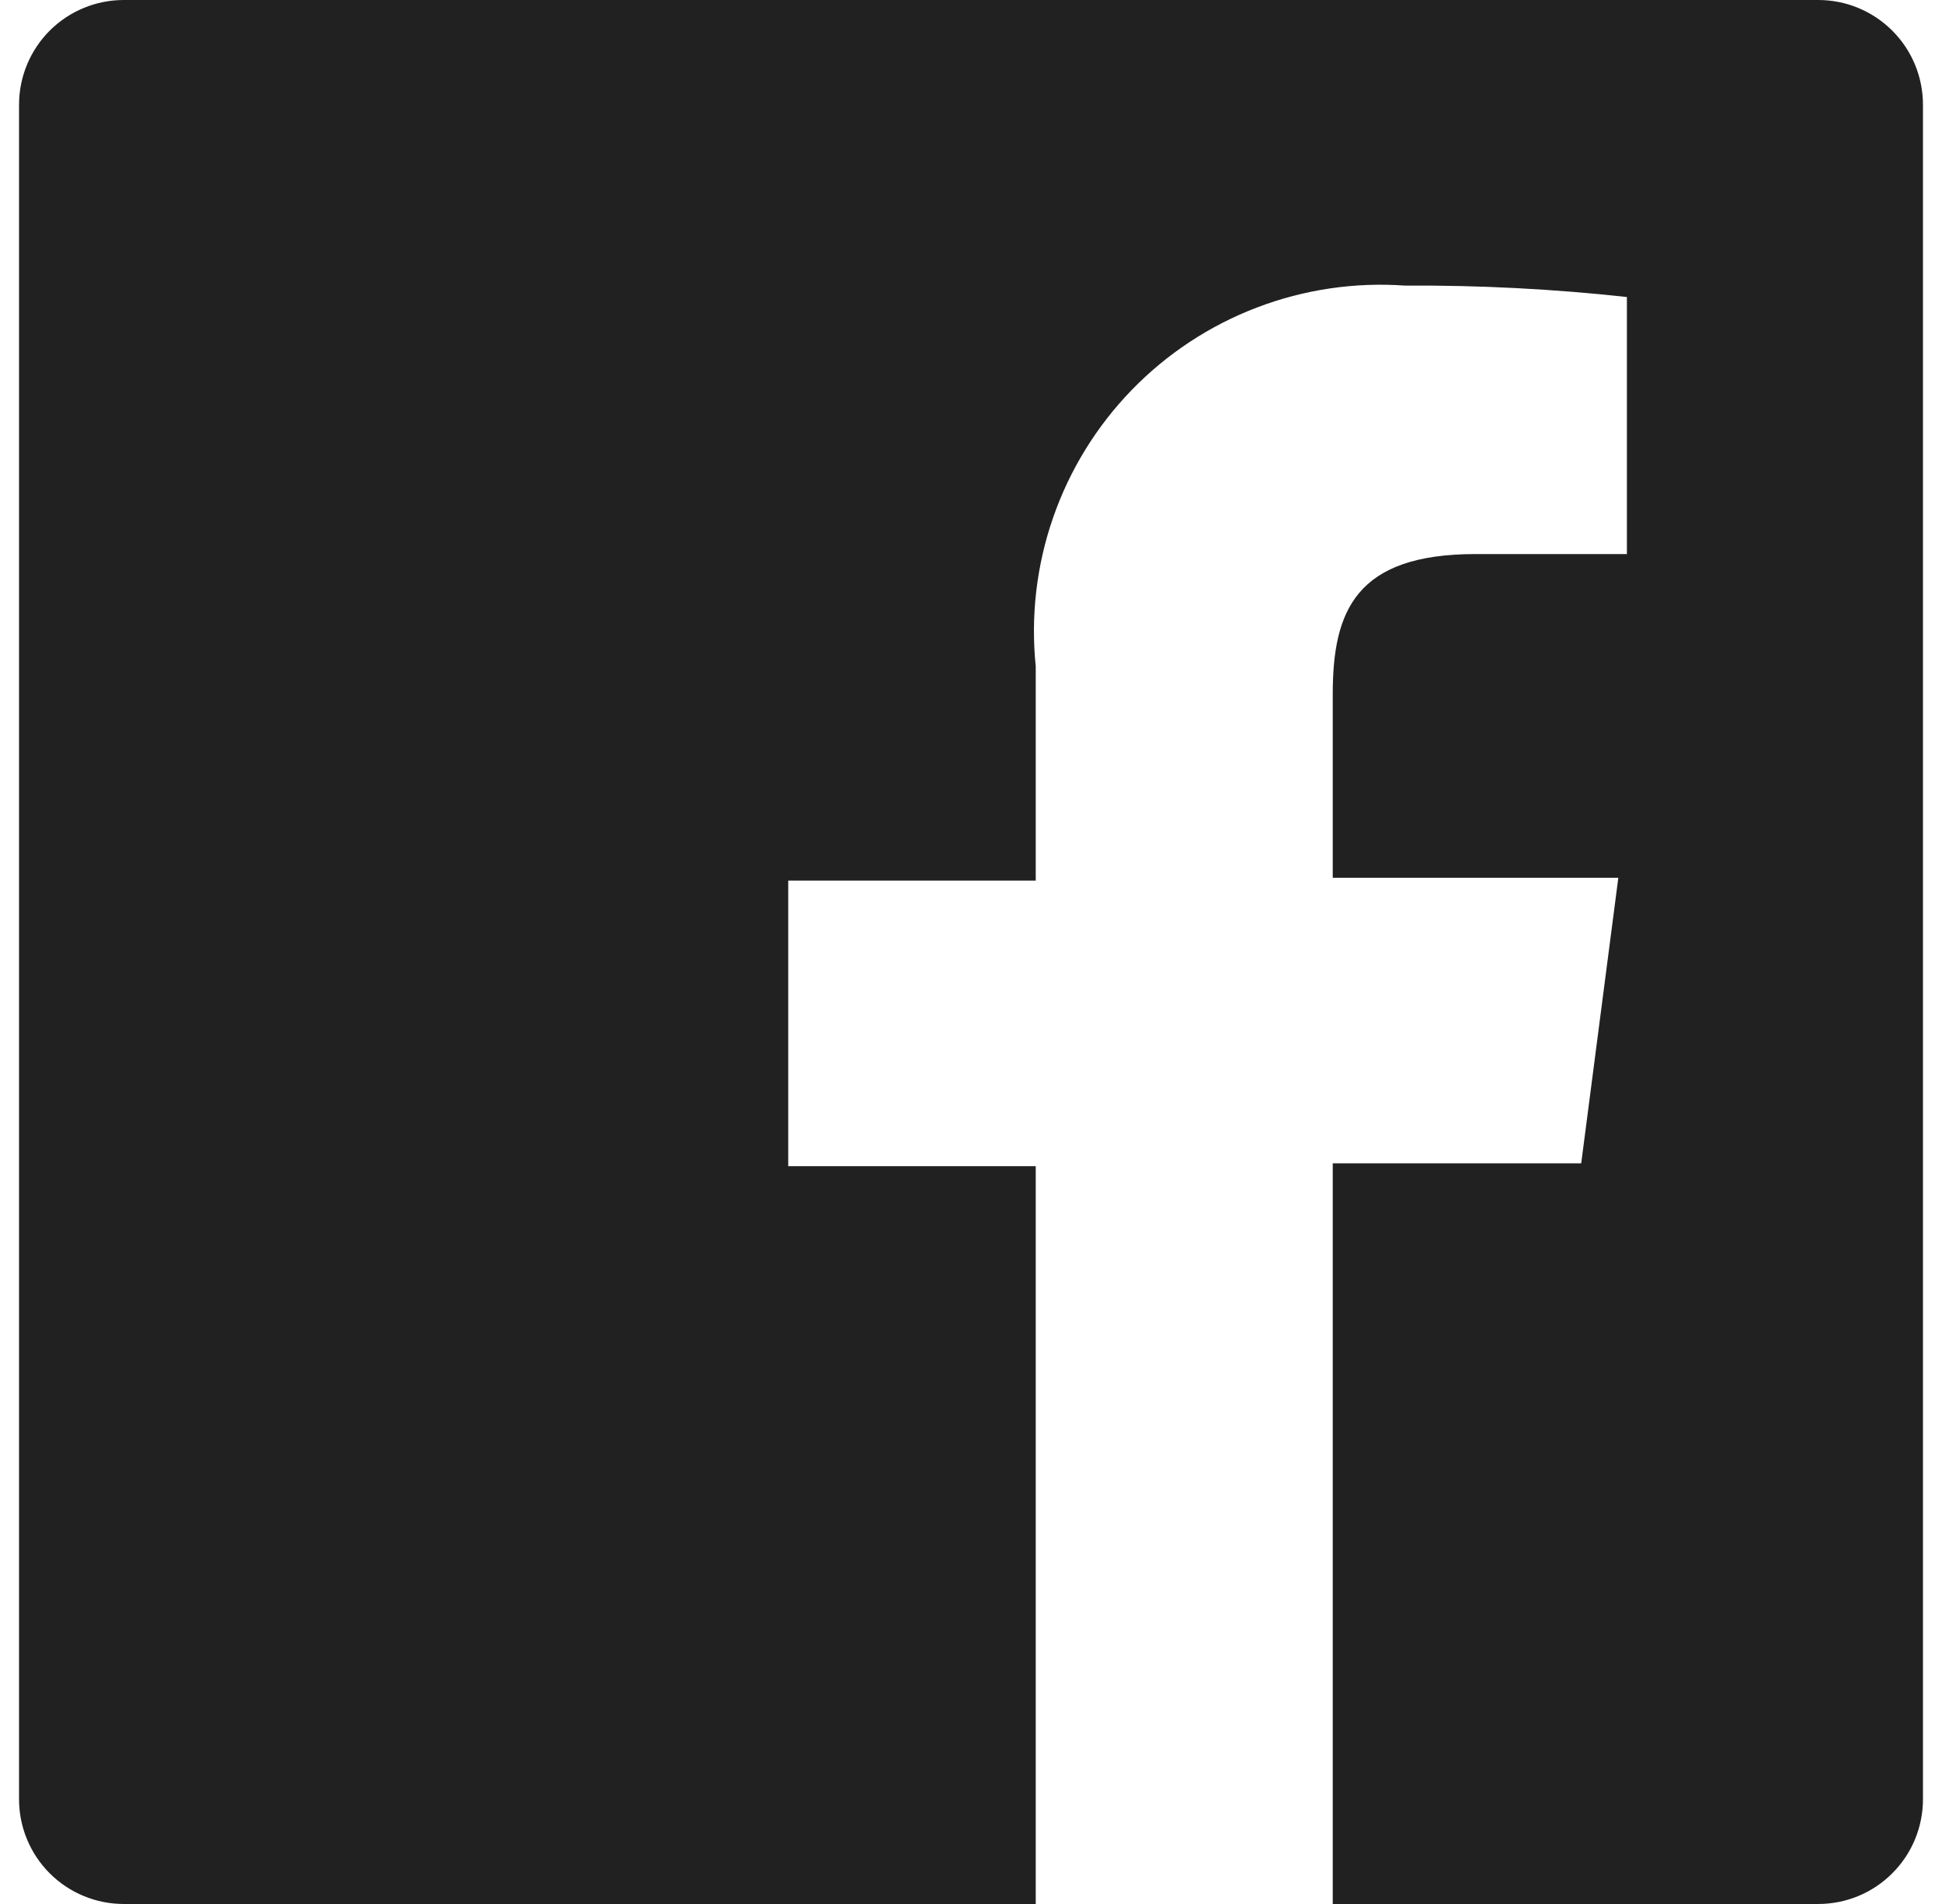 <svg width="51" height="50" viewBox="0 0 51 50" fill="none" xmlns="http://www.w3.org/2000/svg">
<path id="Vector" d="M47.75 0H3.25C2.521 0 1.821 0.29 1.305 0.805C0.79 1.321 0.5 2.021 0.5 2.75V47.25C0.5 47.979 0.79 48.679 1.305 49.194C1.821 49.71 2.521 50 3.25 50H27.2V30.625H20.7V23.125H27.2V17.5C27.065 16.179 27.221 14.845 27.657 13.591C28.092 12.337 28.797 11.194 29.721 10.241C30.645 9.288 31.767 8.549 33.007 8.076C34.247 7.602 35.576 7.406 36.9 7.5C38.846 7.488 40.791 7.588 42.725 7.8V14.55H38.75C35.6 14.55 35 16.05 35 18.225V23.05H42.5L41.525 30.55H35V50H47.75C48.111 50 48.469 49.929 48.802 49.791C49.136 49.653 49.439 49.45 49.694 49.194C49.95 48.939 50.153 48.636 50.291 48.302C50.429 47.969 50.5 47.611 50.5 47.25V2.75C50.5 2.389 50.429 2.031 50.291 1.698C50.153 1.364 49.95 1.061 49.694 0.805C49.439 0.55 49.136 0.348 48.802 0.209C48.469 0.071 48.111 0 47.75 0Z" fill="#212121"/>
</svg>

